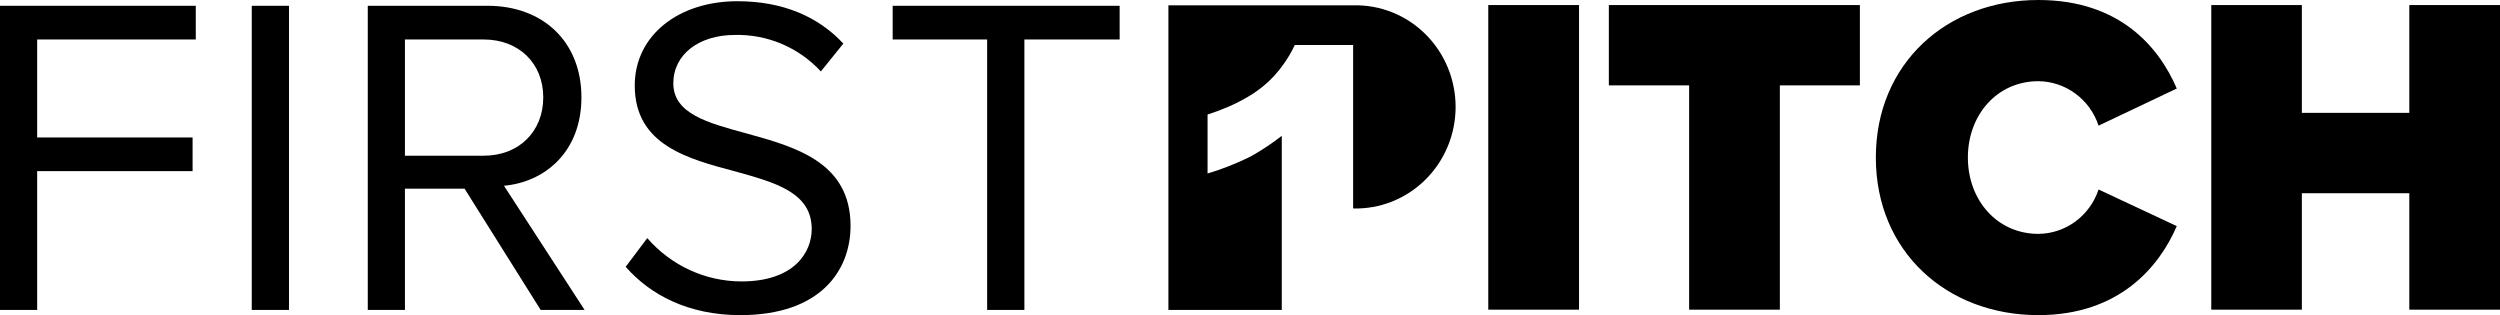 <?xml version="1.0" encoding="UTF-8"?>
<svg xmlns="http://www.w3.org/2000/svg" width="119" height="15" viewBox="0 0 119 15" fill="none">
  <g clip-path="url(#clip0_3713_5068)">
    <path d="M0 0.276H9.319V1.879H1.769V6.543H9.167V8.146H1.769V14.753H0V0.276Z" fill="black"></path>
    <path d="M11.984 0.276H13.756V14.753H11.984V0.276Z" fill="black"></path>
    <path d="M22.113 8.98H19.275V14.753H17.506V0.276H23.22C25.822 0.276 27.676 1.966 27.676 4.634C27.676 7.235 25.929 8.669 23.989 8.842L27.827 14.753H25.736L22.113 8.98ZM23.021 1.879H19.275V7.412H23.021C24.705 7.412 25.859 6.26 25.859 4.634C25.859 3.008 24.692 1.879 23.021 1.879Z" fill="black"></path>
    <path d="M30.81 11.334C31.371 11.98 32.06 12.498 32.832 12.854C33.604 13.209 34.441 13.394 35.288 13.396C37.811 13.396 38.638 12.008 38.638 10.901C38.638 9.166 36.909 8.691 35.033 8.169C32.75 7.562 30.214 6.911 30.214 4.07C30.214 1.684 32.302 0.058 35.096 0.058C37.272 0.058 38.956 0.795 40.142 2.075L39.073 3.4C38.548 2.833 37.912 2.386 37.205 2.087C36.499 1.788 35.738 1.644 34.973 1.664C33.267 1.664 32.05 2.595 32.05 3.964C32.05 5.417 33.693 5.85 35.519 6.347C37.843 6.988 40.486 7.713 40.486 10.75C40.486 12.854 39.079 15 35.241 15C32.766 15 30.956 14.038 29.782 12.7L30.81 11.334Z" fill="black"></path>
    <path d="M46.988 1.879H42.491V0.276H53.295V1.879H48.761V14.753H46.988V1.879Z" fill="black"></path>
    <path d="M61.012 9.923V6.466C60.582 6.8 60.13 7.104 59.659 7.377C59.577 7.425 59.498 7.467 59.416 7.505C58.792 7.808 58.144 8.06 57.48 8.259V5.452C57.821 5.343 58.146 5.221 58.448 5.09C58.869 4.912 59.274 4.697 59.659 4.449C59.826 4.338 59.987 4.219 60.142 4.093C60.513 3.787 60.84 3.43 61.113 3.031C61.314 2.753 61.487 2.455 61.63 2.143H64.409V9.923C65.043 9.94 65.675 9.827 66.266 9.592C66.857 9.356 67.395 9.003 67.85 8.552C68.305 8.101 68.666 7.563 68.913 6.968C69.159 6.373 69.287 5.734 69.287 5.088C69.287 4.443 69.159 3.804 68.913 3.209C68.666 2.614 68.305 2.075 67.85 1.625C67.395 1.174 66.857 0.821 66.266 0.585C65.675 0.35 65.043 0.237 64.409 0.254H55.616V14.753H61.012V9.923Z" fill="black"></path>
    <path d="M75.162 0.241H70.842V14.74H75.162V0.241Z" fill="black"></path>
    <path d="M76.581 4.064H80.403V14.74H84.721V4.064H88.53V0.241H76.581V4.064Z" fill="black"></path>
    <path d="M97.026 3.865C97.661 3.87 98.278 4.077 98.792 4.457C99.306 4.836 99.691 5.369 99.892 5.981L103.614 4.214C102.759 2.216 100.876 0 97.026 0C92.668 0 89.29 3.018 89.29 7.498C89.29 11.979 92.668 15 97.026 15C100.876 15 102.781 12.7 103.614 10.763L99.892 9.019C99.69 9.63 99.305 10.163 98.792 10.542C98.278 10.921 97.66 11.127 97.026 11.132C95.061 11.132 93.671 9.529 93.671 7.498C93.671 5.468 95.061 3.865 97.026 3.865Z" fill="black"></path>
    <path d="M114.683 0.241V5.372H109.568V0.241H105.257V14.74H109.568V9.198H114.683V14.74H119.003V0.241H114.683Z" fill="black"></path>
  </g>
  <defs>
    <clipPath id="clip0_3713_5068">
      <rect width="119" height="15" fill="white"></rect>
    </clipPath>
  </defs>
</svg>

